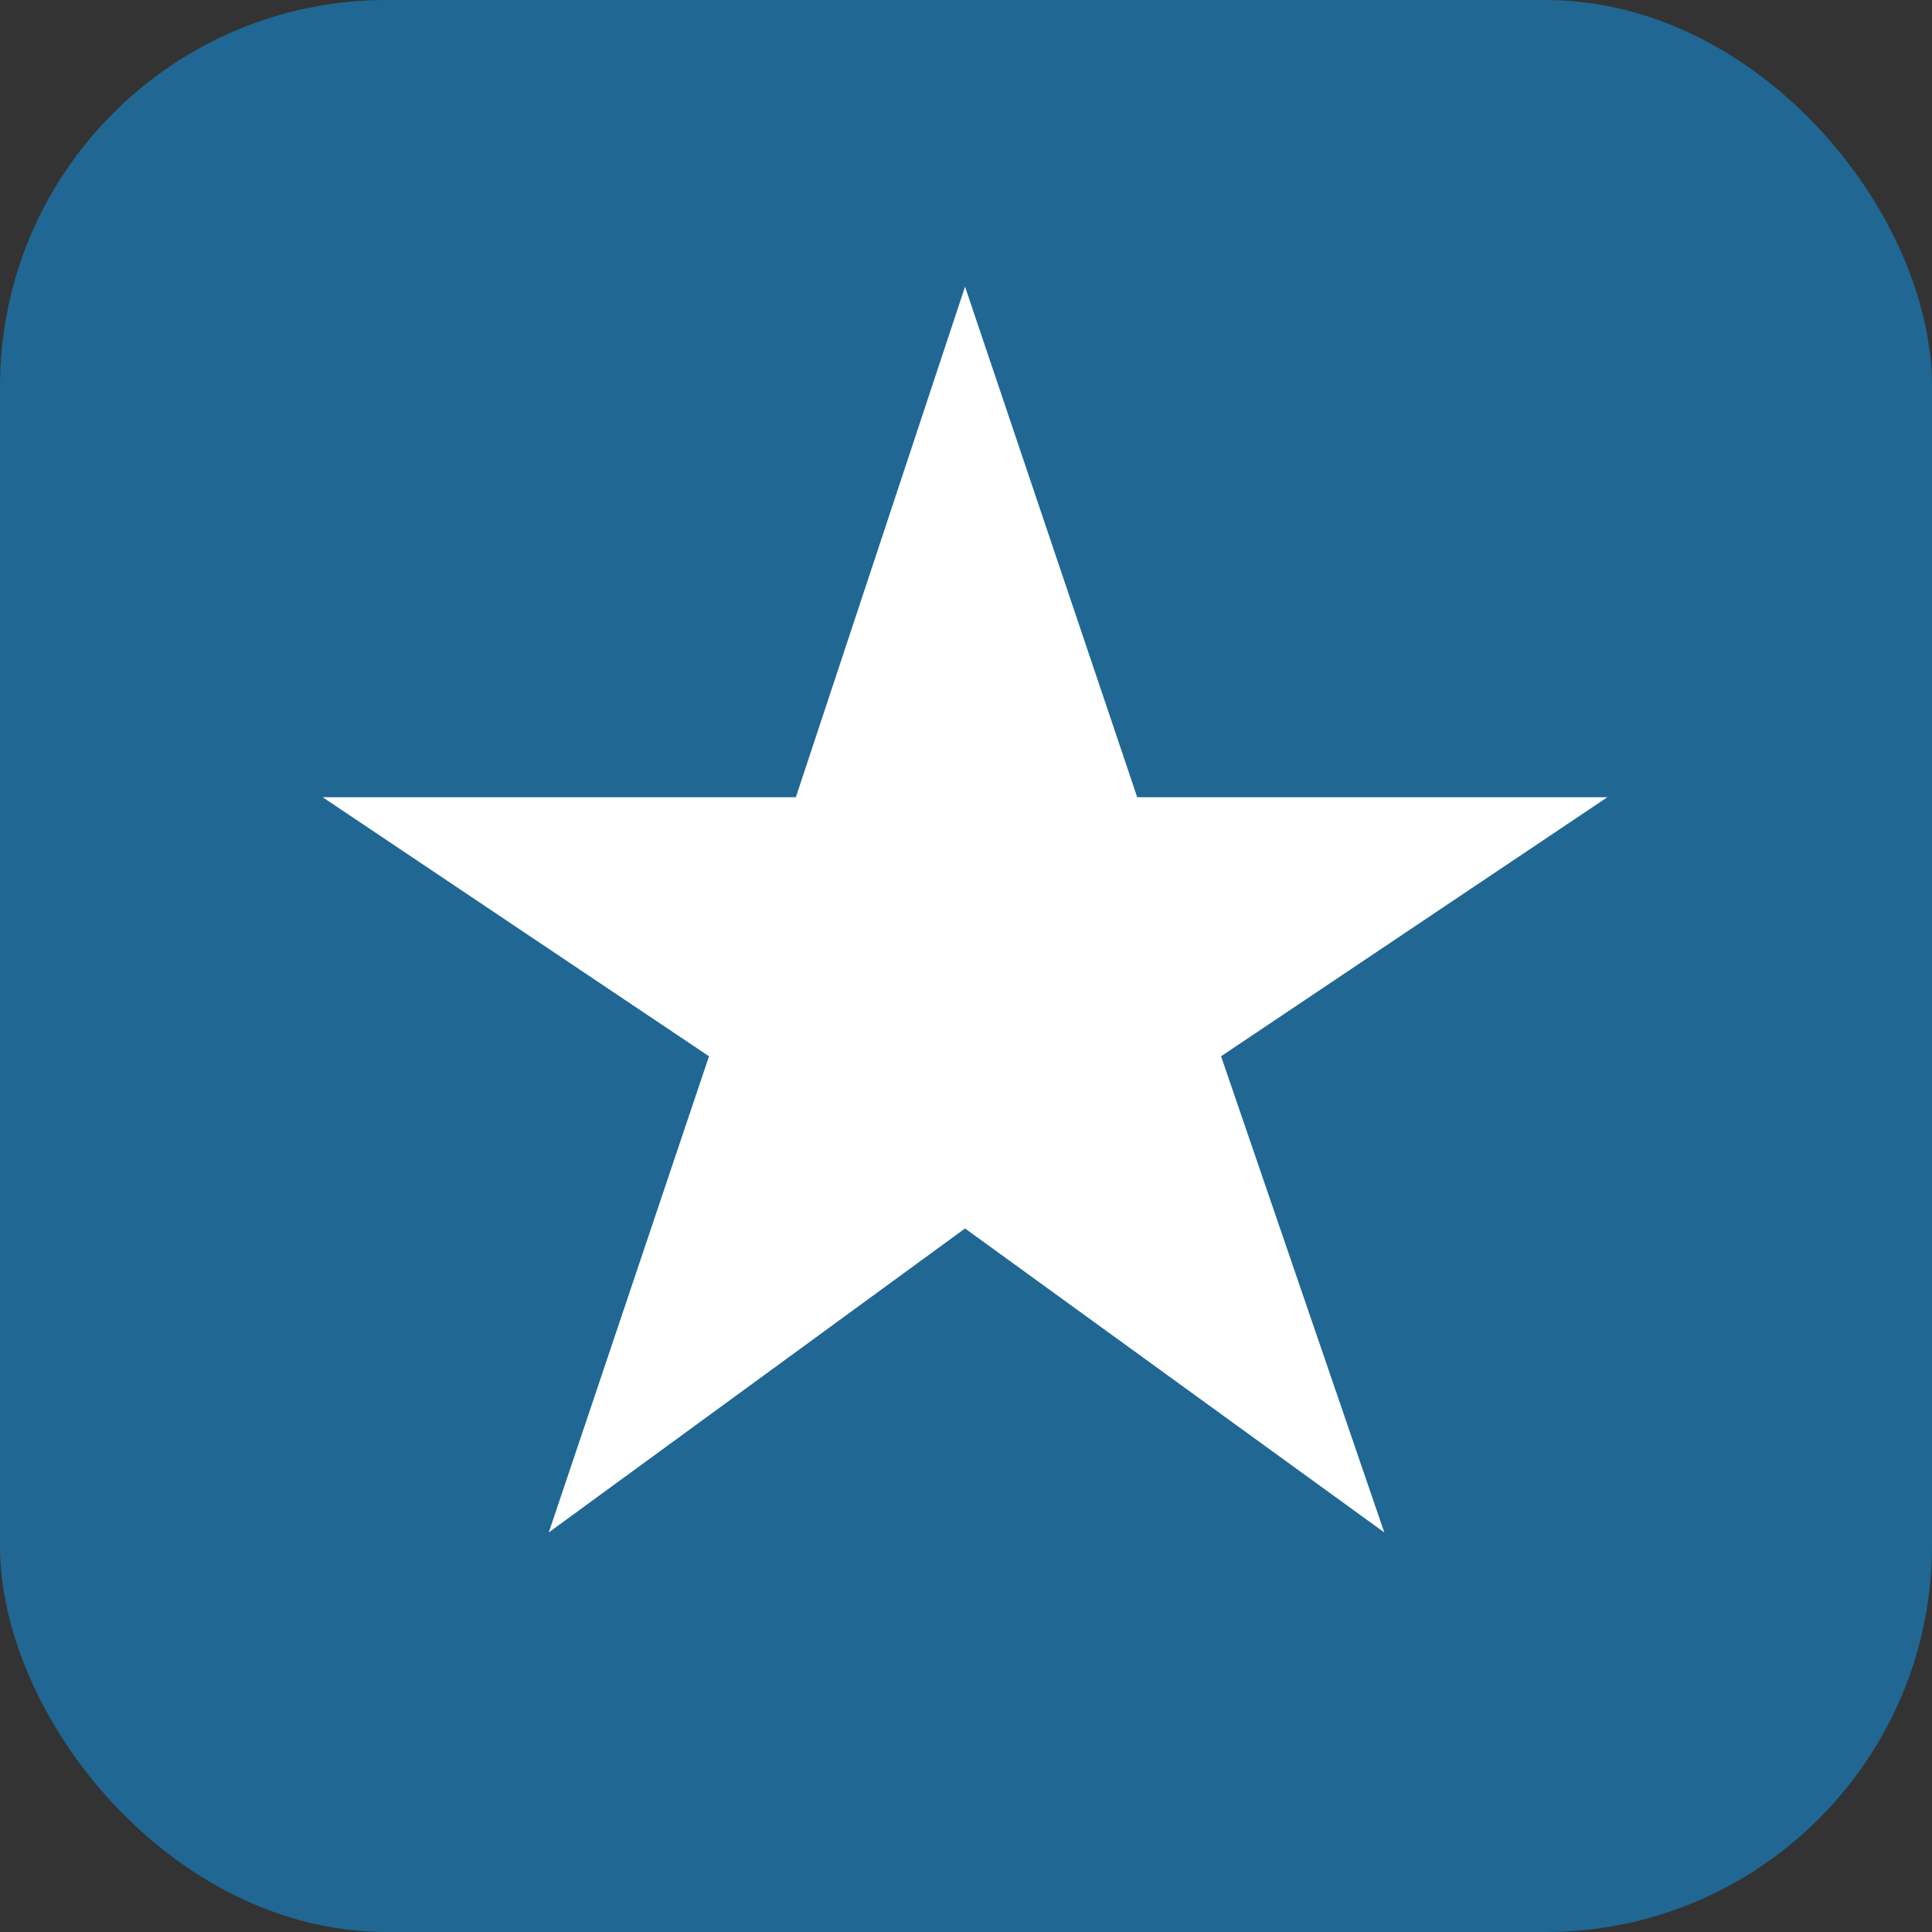 <?xml version="1.0" encoding="UTF-8"?> <svg xmlns="http://www.w3.org/2000/svg" width="200" height="200" viewBox="0 0 200 200" fill="none"><rect x="0" y="0" width="200" height="200" fill="#333333" stroke="none"/><rect width="200" height="200" rx="40" fill="#206793"></rect><path d="M56.81 158.635L73.395 109.345L33.405 82.53H82.385L99.9 29.675L117.725 82.53H166.395L126.405 109.345L143.3 158.635L99.9 127.17L56.81 158.635Z" fill="white"></path></svg> 